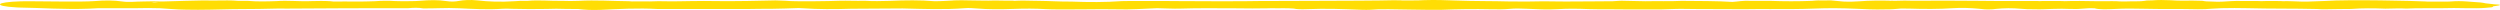 <?xml version="1.0" encoding="UTF-8"?> <svg xmlns="http://www.w3.org/2000/svg" width="752" height="3" viewBox="0 0 752 3" fill="none"><path d="M750.601 1.33C749.585 1.216 748.673 1.114 747.656 1C746.893 0.798 745.607 0.656 743.786 0.572C743.185 0.529 742.583 0.486 741.982 0.442C740.389 0.32 738.796 0.313 737.199 0.442C736.888 0.455 736.573 0.466 736.261 0.479H735.287C733.59 0.479 731.893 0.479 730.193 0.479C730.131 0.475 729.454 0.436 729.392 0.432C726.675 0.274 706.441 -0.197 699.455 0.29C697.676 0.354 696.025 0.414 694.245 0.477H692.258C690.334 0.438 688.587 0.285 686.48 0.363L686.58 0.337C685.153 0.268 683.647 0.313 682.179 0.3C681.693 0.3 681.225 0.305 680.76 0.32C680.656 0.33 680.553 0.341 680.449 0.35C678.516 0.238 676.404 0.331 674.401 0.298C673.327 0.296 672.215 0.246 671.219 0.333C669.357 0.414 667.772 0.638 665.441 0.47C664.08 0.466 663.106 0.397 662.575 0.255C662.284 0.247 661.998 0.24 661.716 0.231C658.924 0.094 655.602 0.333 652.98 0.078C651.022 -0.023 649.122 -0.027 647.31 0.119C646.567 0.148 645.534 0.117 645.236 0.24C643.879 0.496 641.37 0.335 639.586 0.438C638.964 0.436 638.288 0.434 637.665 0.43C637.006 0.372 636.284 0.344 635.492 0.35C633.745 0.35 632.02 0.354 630.273 0.356C627.154 0.309 624.026 0.231 620.957 0.354C620.783 0.341 620.608 0.328 620.438 0.315C619.746 0.296 619.036 0.3 618.331 0.298C616.879 0.302 615.419 0.287 613.967 0.311C613.847 0.32 613.727 0.331 613.606 0.341C613.146 0.292 612.524 0.3 611.926 0.298C610.553 0.298 609.185 0.298 607.807 0.298C605.638 0.354 596.077 0.27 594.617 0.247C588.291 0.154 581.957 0.212 575.622 0.229C573.801 0.186 571.984 0.145 570.226 0.24C569.803 0.214 569.363 0.208 568.898 0.225C568.828 0.231 568.77 0.236 568.699 0.242C568.508 0.21 568.251 0.19 567.87 0.191C566.571 0.188 565.269 0.195 563.97 0.186C560.573 0.176 558.308 0.643 554.513 0.468C553.252 0.35 551.991 0.234 550.73 0.117C549.78 0.128 548.83 0.139 547.88 0.15C546.577 0.074 545.93 0.214 544.993 0.259C540.849 0.421 536.705 0.417 532.561 0.259C530.653 0.259 528.745 0.259 526.837 0.259C523.912 0.137 523 0.47 521.096 0.578C516.33 0.274 510.999 0.309 505.806 0.26C502.305 0.445 498.526 0.283 494.946 0.372C493.063 0.333 490.586 0.283 488.703 0.244C487.421 0.163 486.198 0.322 485.144 0.371C484.024 0.423 473.824 0.419 471.007 0.458C470.394 0.455 469.435 0.447 468.821 0.442C465.797 0.371 462.769 0.38 459.745 0.458C457.916 0.455 456.178 0.451 454.349 0.447C448.981 0.294 443.323 0.369 437.918 0.162C435.081 0.053 431.684 -0.066 428.365 0.046C426.241 0.19 423.844 0.102 421.6 0.147L421.703 0.115C420.085 0.066 418.468 0.061 416.85 0.119C416.224 0.13 415.601 0.141 414.975 0.15C413.237 0.231 380.081 0.285 378.306 0.311C376.622 0.41 357.03 0.395 354.819 0.333C351.053 0.253 347.245 0.318 343.462 0.296C341.454 0.313 339.405 0.257 337.431 0.335C332.581 0.692 327.463 0.679 322.199 0.477C318.781 0.511 315.831 0.287 312.521 0.259C311.965 0.251 311.414 0.242 310.858 0.234C308.912 0.178 306.979 0.141 305.096 0.255C304.959 0.236 304.818 0.219 304.681 0.199C302.877 0.165 300.998 0.236 299.227 0.152C296.667 0.264 294.191 0.117 291.665 0.122C290.026 0.066 288.388 0.064 286.749 0.122L286.853 0.145C284.941 0.223 283.252 0.374 281.079 0.365C276.831 0.001 272.31 0.066 267.705 0.26C265.138 0.33 262.57 0.397 260.077 0.231C257.505 0.316 254.929 0.154 252.361 0.232C250.014 0.343 238.951 0.526 236.292 0.232C235.296 0.19 234.218 0.176 233.247 0.126C227.589 0.257 221.923 0.382 216.086 0.33C213.195 0.281 210.308 0.274 207.425 0.333C206.803 0.344 206.181 0.356 205.559 0.365C203.319 0.428 201.079 0.423 198.83 0.369C198.552 0.348 198.266 0.346 197.963 0.359C197.246 0.438 196.072 0.367 195.317 0.434C195.168 0.427 195.018 0.423 194.869 0.414C193.425 0.397 191.978 0.4 190.526 0.412C190.397 0.421 190.273 0.427 190.144 0.436C189.966 0.395 189.526 0.386 189.182 0.365C184.125 0.328 179.251 -0.029 174.012 0.257C172.403 0.324 170.789 0.318 169.172 0.259C165.675 0.337 162.174 -0.064 158.681 0.259C157.208 0.203 155.981 0.259 154.856 0.363C150.48 0.638 146.958 0.503 143.586 0.119C141.495 -0.119 139.268 0.036 138.119 0.264C136.883 0.511 135.647 0.537 134.303 0.331C131.851 -0.044 129.263 -0.005 126.326 0.238C124.783 0.365 122.891 0.35 121.099 0.367C120.452 0.352 119.494 0.331 118.843 0.318C116.818 0.188 114.798 0.203 112.786 0.367C108.742 0.552 104.465 0.395 100.346 0.471C100.014 0.434 99.683 0.399 99.351 0.361C97.501 0.246 95.58 0.288 93.66 0.331C90.15 0.498 86.612 0.057 83.107 0.337C80.149 0.44 77.221 0.505 74.516 0.26C73.562 0.26 72.604 0.26 71.65 0.26C69.634 0.061 67.253 0.143 64.967 0.154C59.708 0.038 50.922 0.432 48.835 0.451C46.852 0.38 44.866 0.38 42.883 0.451C40.879 0.451 38.76 0.729 36.914 0.46C34.284 0.077 31.6 0.064 28.223 0.339C27.261 0.417 25.867 0.43 24.573 0.456C23.287 0.46 21.234 0.466 19.948 0.47C16.152 0.421 12.336 0.432 8.503 0.374C7.836 0.365 7.076 0.374 6.255 0.397C-1.398 0.621 -2.211 1.812 4.828 2.215L5.687 2.264C12.718 2.366 19.193 2.891 26.73 2.607C27.684 2.559 28.642 2.512 29.596 2.463C33.408 2.463 37.217 2.463 41.029 2.463C43.405 2.402 45.782 2.396 48.155 2.478C49.097 2.544 50.569 2.645 51.511 2.71C52.78 2.827 54.398 2.869 55.995 2.906C60.815 3.022 65.382 2.829 70.04 2.749C72.674 2.729 75.325 2.734 77.947 2.687C80.709 2.687 83.264 2.493 86.114 2.583C87.301 2.553 116.528 2.411 122.734 2.469C124.443 2.297 125.986 2.292 127.296 2.523C128.935 2.547 130.491 2.495 132.063 2.46C134.095 2.383 136.095 2.4 138.069 2.484C142.383 2.68 146.598 2.956 151.405 2.62C152.139 2.568 153.247 2.63 154.164 2.654C157.569 2.745 161 2.757 164.451 2.691C166.384 2.62 168.321 2.603 170.262 2.687C171.499 2.695 172.731 2.704 173.967 2.712C175.767 2.941 178.082 3.072 180.653 2.958C186.245 2.712 191.638 2.37 197.872 2.712C199.328 2.682 218.111 2.757 224.901 2.708C227.29 2.691 229.729 2.618 232.227 2.645C234.981 2.607 237.594 2.514 240.216 2.422C240.639 2.435 241.05 2.456 241.44 2.478C246.085 2.805 251.013 2.803 256.082 2.628L271.534 2.534C277.806 2.689 284.099 2.949 290.18 2.458C291.441 2.355 292.648 2.443 293.635 2.531C297.128 2.846 301.102 2.822 304.914 2.68C308.319 2.553 311.405 2.557 314.5 2.74C318.731 2.99 332.013 2.658 335.668 2.796C340.363 2.953 343.939 2.594 348.008 2.462C350.456 2.475 352.741 2.669 355.23 2.579C360.747 2.383 366.347 2.508 371.91 2.497C375.104 2.551 378.293 2.555 381.483 2.495C381.799 2.484 382.118 2.473 382.433 2.462C384.619 2.542 387.141 2.376 389.166 2.575C389.908 2.785 391.497 2.824 393.061 2.757C398.831 2.505 404.261 2.732 409.715 2.943C411.491 3.012 413.088 2.904 414.631 2.783C416.112 2.669 430.767 3.063 433.637 2.943C438.515 2.742 443.443 2.676 448.562 2.788C450.479 2.829 452.424 2.827 453.975 2.676C455.701 2.508 457.335 2.553 459.235 2.635C462.176 2.764 465.515 2.945 468.378 2.762C471.762 2.547 474.708 2.611 477.868 2.734C480.166 2.824 482.502 2.786 484.833 2.796C485.439 2.796 486.044 2.798 486.65 2.799C486.886 2.805 487.123 2.809 487.359 2.814C489.296 2.841 491.246 2.824 493.183 2.837C495.245 2.837 497.315 2.842 499.38 2.835C501.753 2.822 503.84 2.631 506.266 2.674C512.368 2.785 518.545 2.704 524.655 2.771C527.276 2.725 529.915 2.727 532.553 2.738C537.012 2.742 541.508 2.757 545.752 2.577C550.049 2.396 554.11 2.447 558.267 2.63C561.029 2.753 563.8 2.915 566.974 2.816C569.052 2.855 570.246 2.682 571.715 2.572C572.503 2.583 573.341 2.557 574.071 2.579C578.75 2.729 583.114 2.757 587.644 2.45C589.859 2.301 592.858 2.392 595.123 2.613C596.317 2.729 597.346 2.938 599.449 2.786C599.76 2.749 600.075 2.712 600.386 2.674C602.838 2.43 605.29 2.394 607.982 2.643C609.06 2.742 610.408 2.814 611.951 2.785C613.996 2.869 615.672 2.712 617.539 2.678C619.306 2.598 621.044 2.626 622.778 2.693C622.977 2.693 623.18 2.693 623.379 2.693C626.042 2.811 627.349 2.35 630.083 2.497C631.294 2.872 633.687 2.829 636.172 2.697C639.03 2.544 641.755 2.553 644.854 2.635C650.155 2.775 655.73 2.646 661.131 2.779C662.554 2.814 664.172 2.719 665.429 2.605C666.387 2.557 667.316 2.508 668.274 2.46C670.858 2.4 673.443 2.402 676.031 2.46C682.913 2.656 690.101 2.529 696.996 2.71C697.829 2.798 698.846 2.798 699.891 2.783C702.276 2.699 704.782 2.747 707.196 2.695C710.481 2.435 713.965 2.458 717.533 2.6C719.657 2.583 721.747 2.454 723.913 2.574C726.945 2.417 730.222 2.512 733.354 2.46L733.768 2.475L734.204 2.467C736.821 2.392 739.435 2.392 742.052 2.467C743.964 2.473 745.939 2.523 747.611 2.364C749.038 2.267 750.319 2.163 749.768 1.941C750.402 1.834 751.041 1.728 751.676 1.62C752.364 1.468 751.937 1.369 750.576 1.315L750.601 1.33ZM45.529 0.807C45.592 0.798 45.658 0.791 45.72 0.779C46.384 0.673 47.077 0.751 47.719 0.826C47.002 0.817 46.268 0.811 45.529 0.807Z" fill="#FFDD04"></path></svg> 